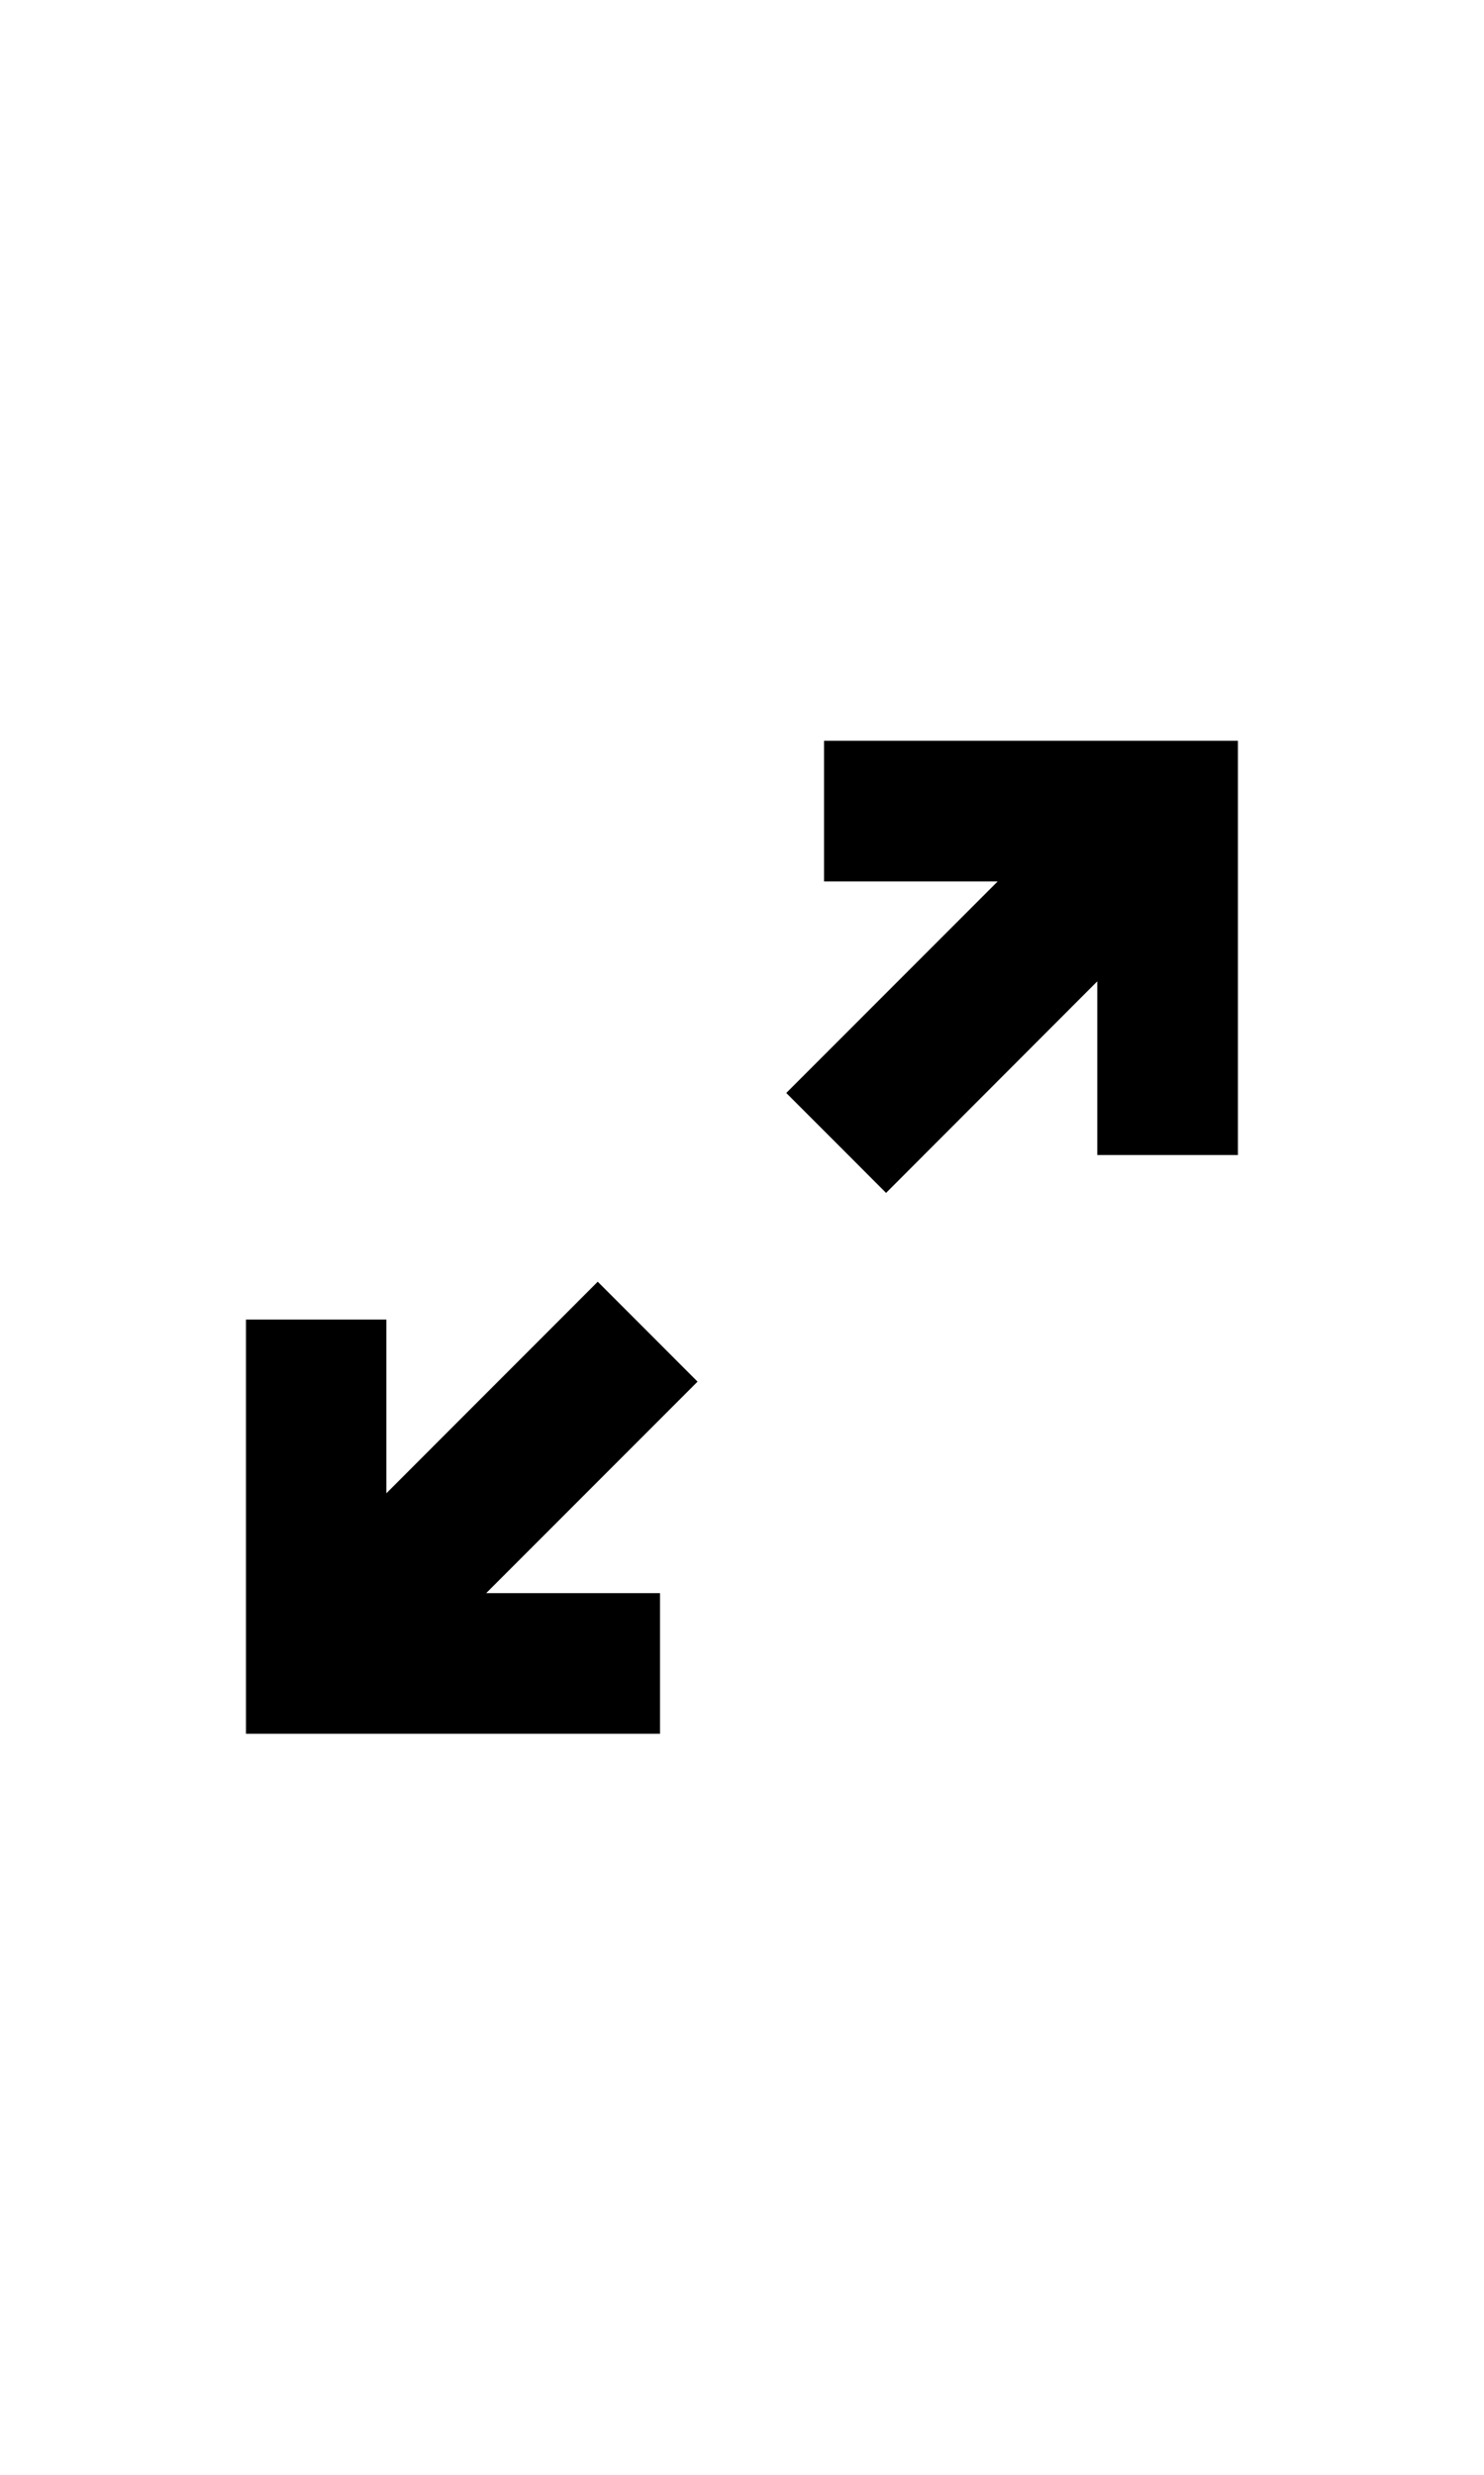 <svg xmlns="http://www.w3.org/2000/svg" width="26.033" height="43.388" viewBox="0 0 26.033 43.388">
  <g id="Group_260" data-name="Group 260" transform="translate(-1443.143 1729.844)">
    <rect id="Rectangle_7" data-name="Rectangle 7" width="26.033" height="43.388" transform="translate(1443.143 -1729.844)" fill="#fff"/>
    <path id="Path_43" data-name="Path 43" d="M342.528,202.9l-1.751-1.752,3.708-3.708h-3.045v-2.467H348.7v7.263h-2.467v-3.045Z" transform="translate(1116.159 -1911.83)"/>
    <path id="Path_44" data-name="Path 44" d="M341.5,209.445h-7.263v-7.262H336.7v3.045l3.708-3.709,1.751,1.752-3.708,3.708H341.5Z" transform="translate(1113.221 -1908.892)"/>
  </g>
</svg>
